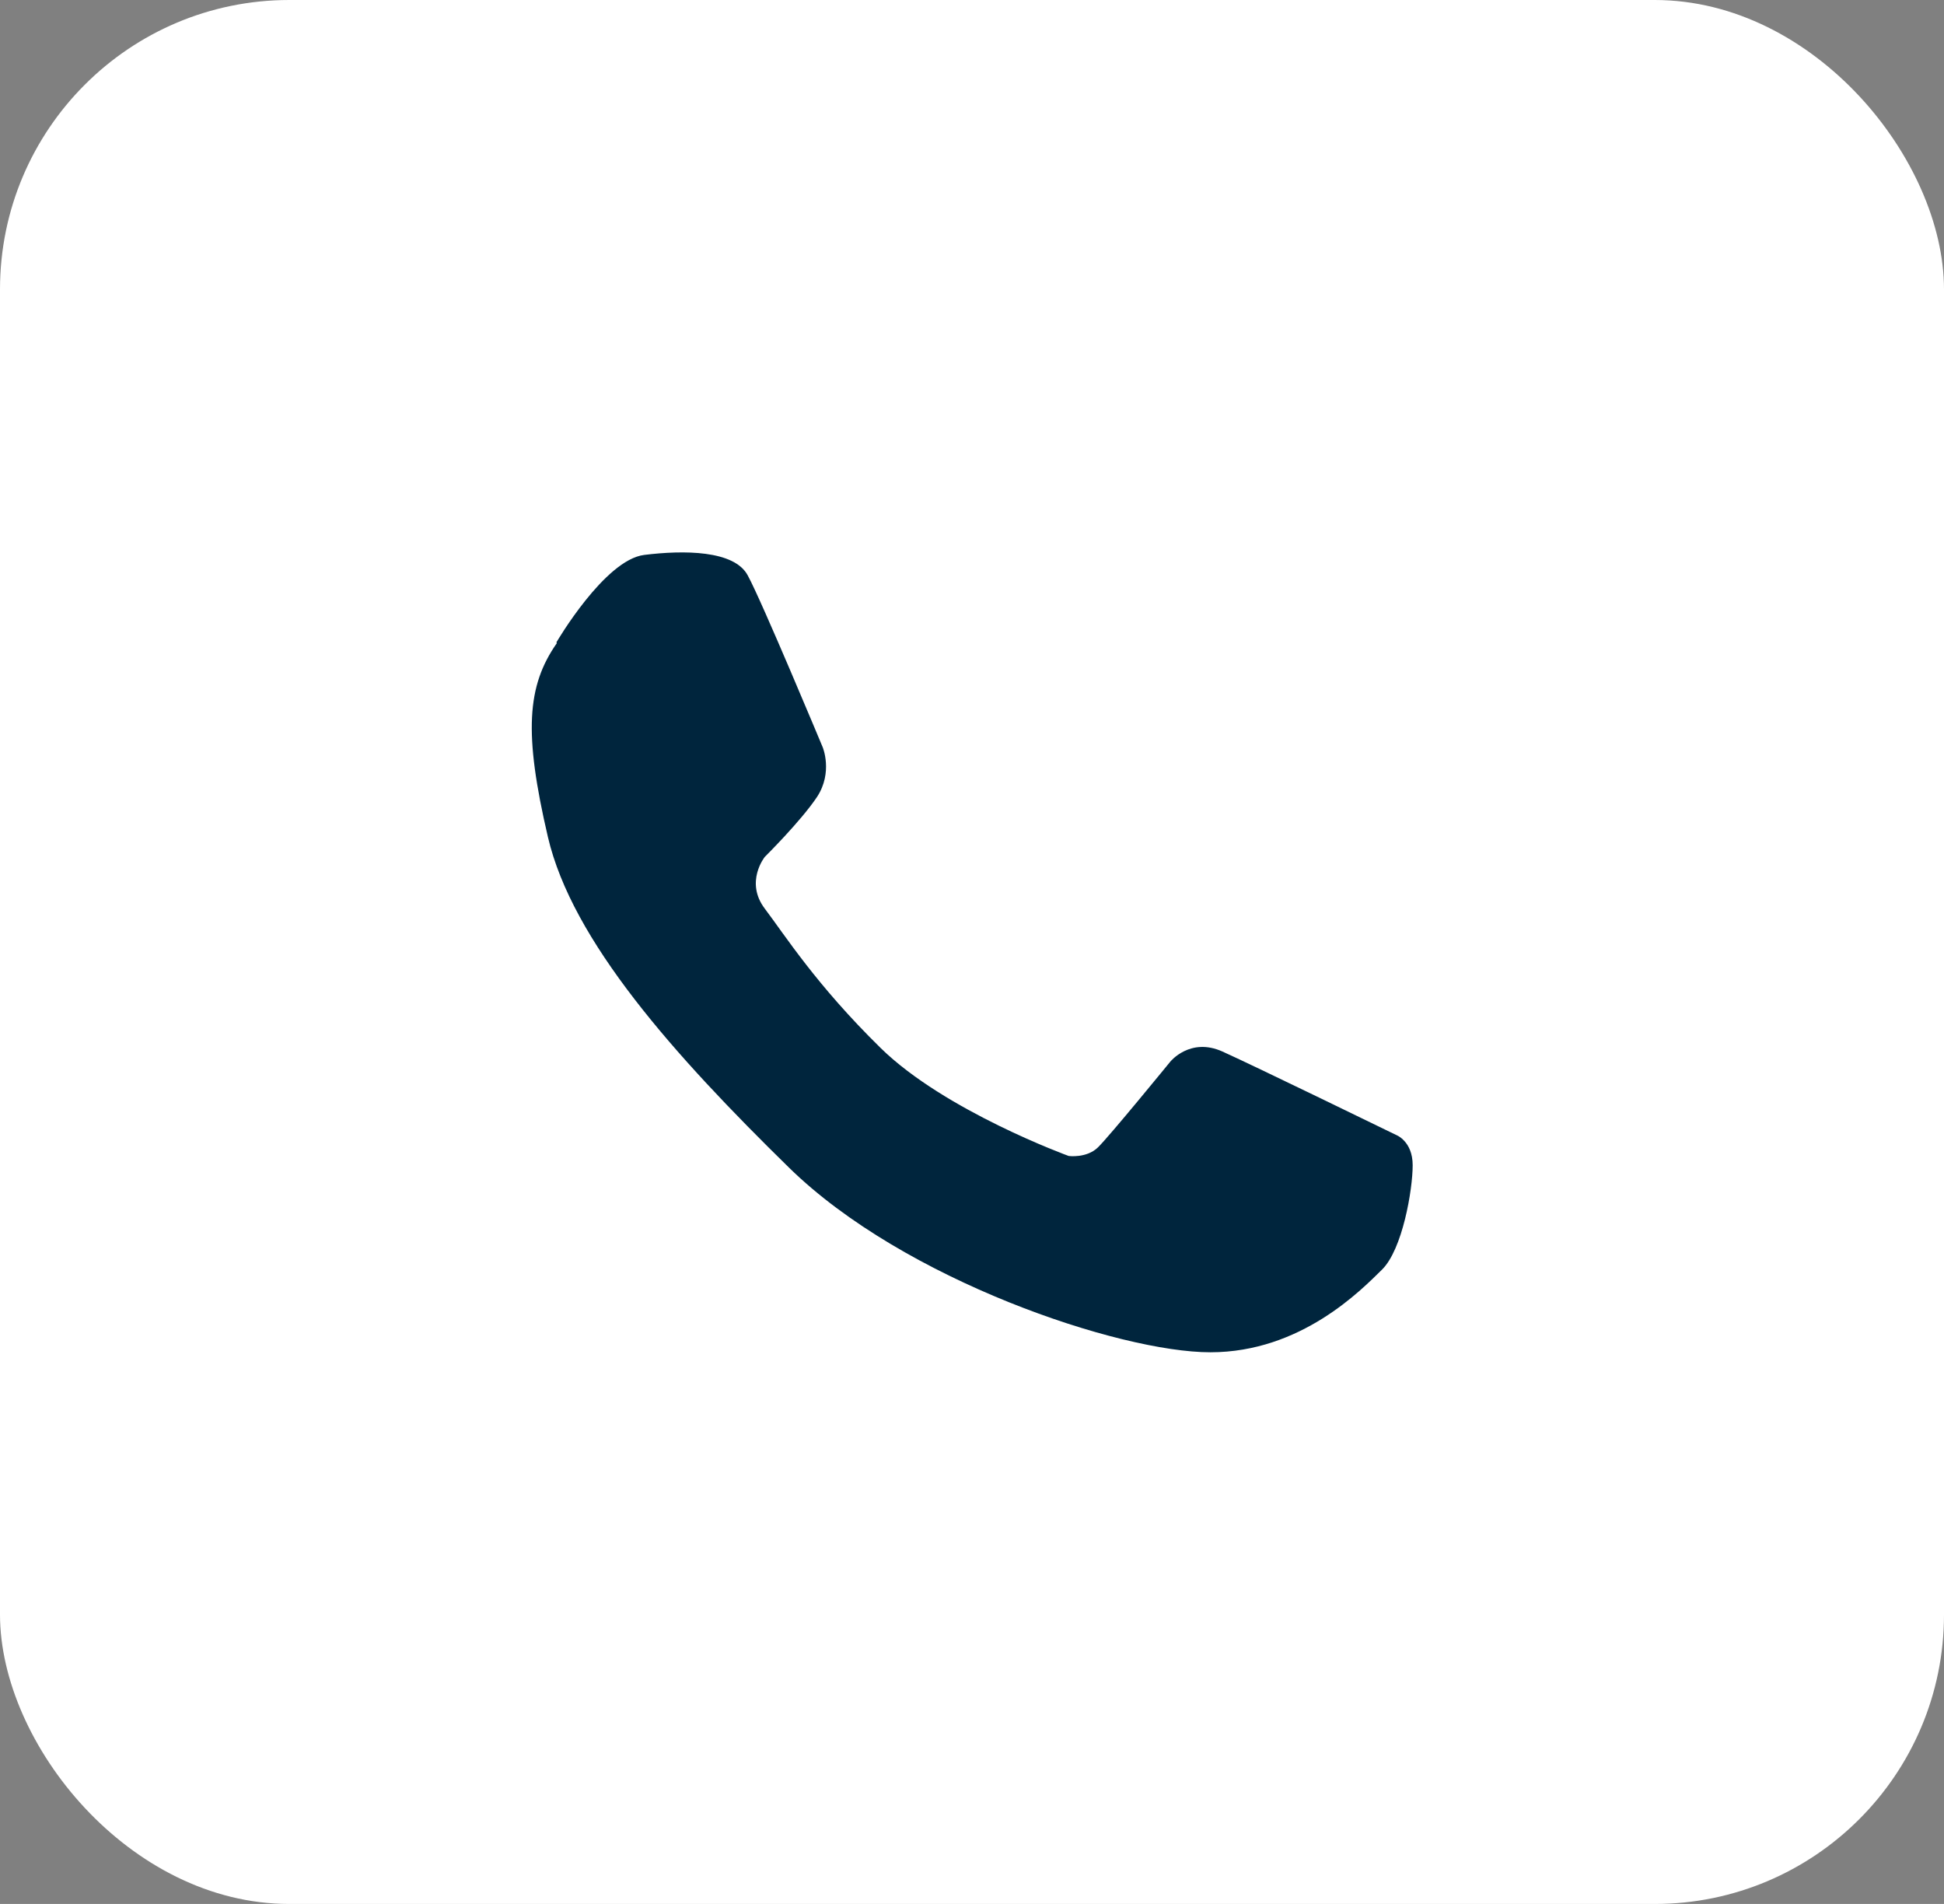 <?xml version="1.0" encoding="UTF-8"?><svg id="Camada_2" xmlns="http://www.w3.org/2000/svg" viewBox="0 0 48.04 47.04"><rect x="0" y="0" width="48.04" height="47.04" fill="#808080" stroke="none"/><defs><style>.cls-1{fill:#fff;}.cls-2{fill:#00253d;}</style></defs><g id="Camada_1-2"><g><rect class="cls-1" x="0" y="0" width="48.04" height="47.04" rx="7.15" ry="7.15"/><path class="cls-2" d="M13.75,15.87s1.19-2.04,2.17-2.16c.97-.12,2.23-.12,2.56,.51,.34,.62,1.85,4.24,1.85,4.24,0,0,.26,.62-.14,1.23-.4,.6-1.29,1.48-1.29,1.48,0,0-.5,.62,0,1.28,.5,.66,1.27,1.88,2.86,3.44,1.59,1.56,4.65,2.67,4.65,2.67,0,0,.44,.06,.72-.21,.28-.27,1.79-2.12,1.79-2.12,0,0,.49-.61,1.29-.25,.8,.36,4.29,2.06,4.29,2.06,0,0,.41,.15,.41,.75s-.25,2.08-.76,2.58c-.51,.5-2,2.04-4.24,2.04s-7.57-1.78-10.41-4.56c-2.84-2.78-5.36-5.6-5.96-8.17-.6-2.57-.52-3.73,.22-4.79Z"/></g></g></svg>